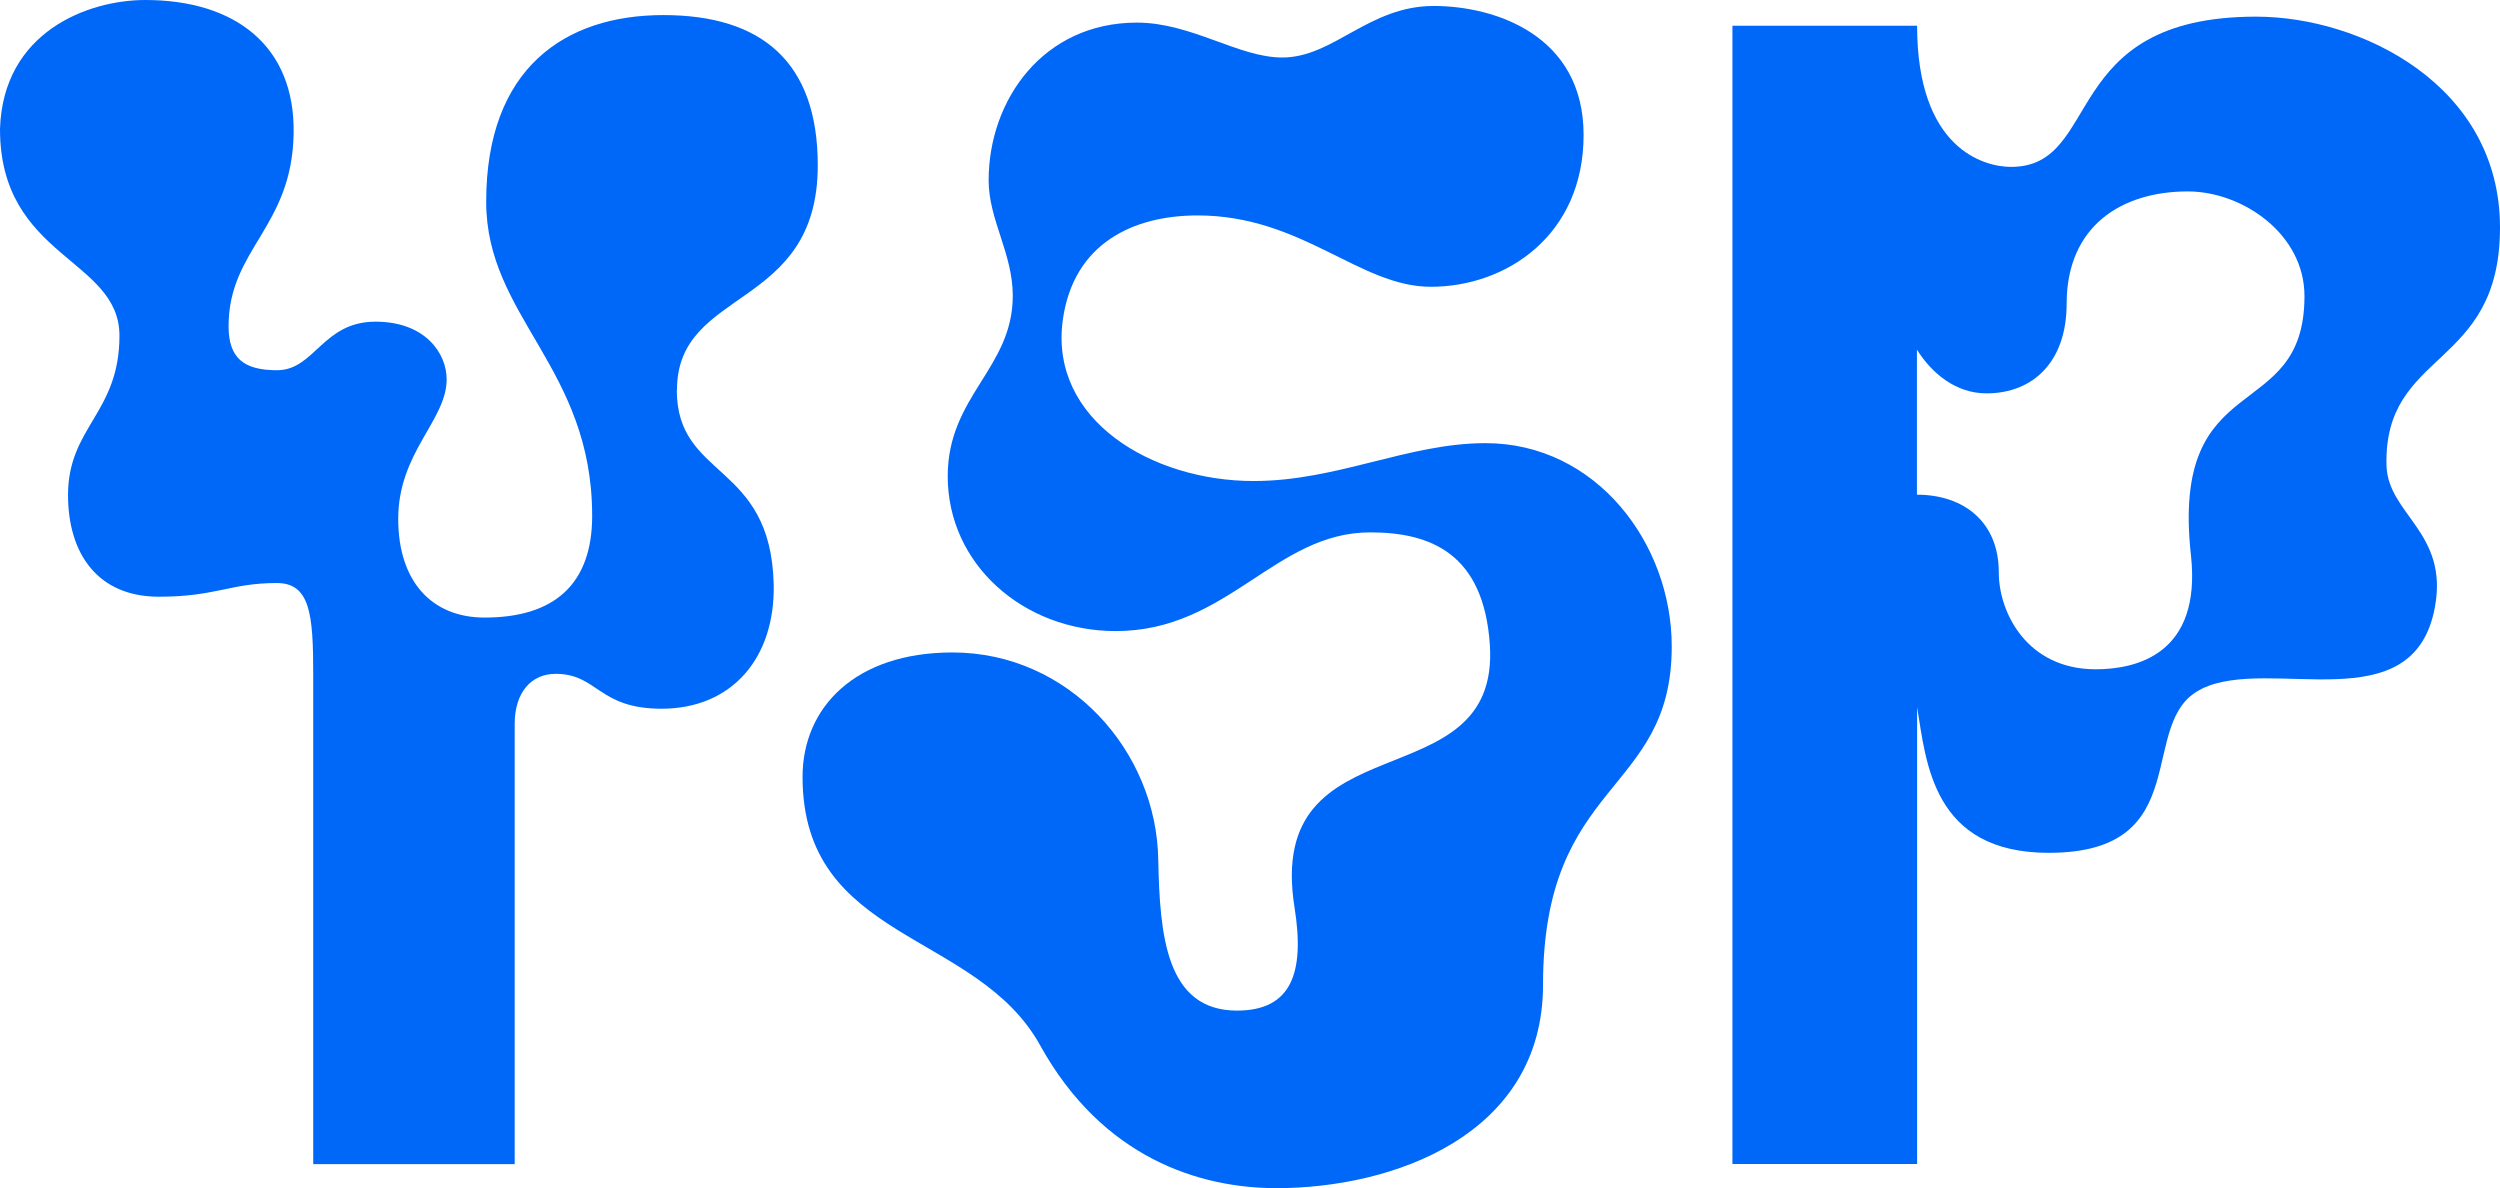<svg width="223" height="106" viewBox="0 0 223 106" fill="none" xmlns="http://www.w3.org/2000/svg">
<path d="M60.371 34.791C60.371 42.782 68.749 41.155 69.014 52.117C69.154 58.746 65.239 63.218 59.014 63.218C53.336 63.218 53.336 60.107 49.561 60.107C47.408 60.107 45.91 61.733 45.91 64.579V103.842H27.939V60.122C27.939 54.837 27.674 52.007 24.695 52.007C20.514 52.007 19.297 53.227 14.165 53.227C8.767 53.227 6.068 49.443 6.068 44.157C6.068 38.075 10.655 36.855 10.655 29.944C10.655 23.033 0 23.017 0 11.508C0.265 2.846 7.831 0 12.963 0C20.935 0 26.333 4.066 26.192 11.915C26.052 20.312 20.389 22.204 20.389 29.1C20.389 31.945 21.746 33.024 24.71 33.024C28.08 33.024 28.766 28.693 33.493 28.693C37.955 28.693 39.842 31.539 39.842 33.837C39.842 37.496 35.521 40.342 35.521 46.284C35.521 51.835 38.485 55.087 43.227 55.087C49.436 55.087 52.821 52.117 52.821 46.018C52.821 32.758 43.368 28.287 43.368 17.998C43.368 6.083 50.388 1.345 59.17 1.345C67.953 1.345 72.945 5.535 72.945 14.745C72.945 27.739 60.387 25.581 60.387 34.776L60.371 34.791Z" fill="#0068F9"/>
<path d="M111.836 42.907C119.261 42.907 125.61 39.529 132.505 39.529C142.364 39.529 149.119 48.458 149.119 57.668C149.119 70.927 137.638 69.442 137.638 87.846C137.638 101.247 124.269 105.984 113.864 105.984C106.984 105.984 98.342 103.279 92.788 93.256C87.11 82.968 71.588 84.046 71.588 69.301C71.588 63.078 76.315 58.199 84.957 58.199C95.362 58.199 103.193 67.003 103.318 76.744C103.458 83.374 103.989 90.145 110.338 90.145C115.205 90.145 116.406 86.767 115.47 80.935C112.772 63.875 133.831 71.725 132.895 57.511C132.349 49.38 127.623 47.488 122.225 47.488C113.723 47.488 109.527 56.292 99.527 56.292C91.29 56.292 84.536 50.334 84.536 42.484C84.536 35.307 90.339 32.868 90.339 26.379C90.339 22.595 88.186 19.608 88.186 16.09C88.186 8.913 93.053 2.017 101.415 2.017C106.282 2.017 110.463 5.129 114.378 5.129C118.965 5.129 122.069 0.532 127.888 0.532C133.285 0.532 141.257 3.096 141.257 12.04C141.257 20.984 134.377 25.581 127.623 25.581C121.273 25.581 116.141 19.217 106.828 19.217C101.15 19.217 95.752 21.657 94.8 28.552C93.584 37.481 102.772 42.907 111.82 42.907H111.836Z" fill="#0068F9"/>
<path d="M196.387 61.451C190.443 64.297 196.121 76.072 182.752 76.072C172.347 76.072 171.817 67.941 171.006 63.078V103.826H154.532V2.298H171.006C171.006 13.26 176.949 14.886 179.383 14.886C187.62 14.886 183.564 1.485 201.254 1.485C210.567 1.485 223 7.584 223 20.296C223 33.009 212.595 31.132 212.876 41.546C213.016 45.877 218.414 47.504 217.197 54.133C215.309 64.563 202.471 58.465 196.402 61.436L196.387 61.451ZM170.99 31.132V44.126C175.171 44.126 178.291 46.565 178.291 51.038C178.291 54.696 180.849 59.7 186.933 59.7C190.584 59.7 196.387 58.34 195.435 49.552C193.547 32.493 205.559 38.044 205.559 26.41C205.559 20.859 200.021 17.075 195.154 17.075C189.211 17.075 184.344 20.187 184.344 27.098C184.344 32.242 181.38 35.088 177.183 35.088C174.484 35.088 172.316 33.321 170.974 31.163L170.99 31.132Z" fill="#0068F9"/>
</svg>
